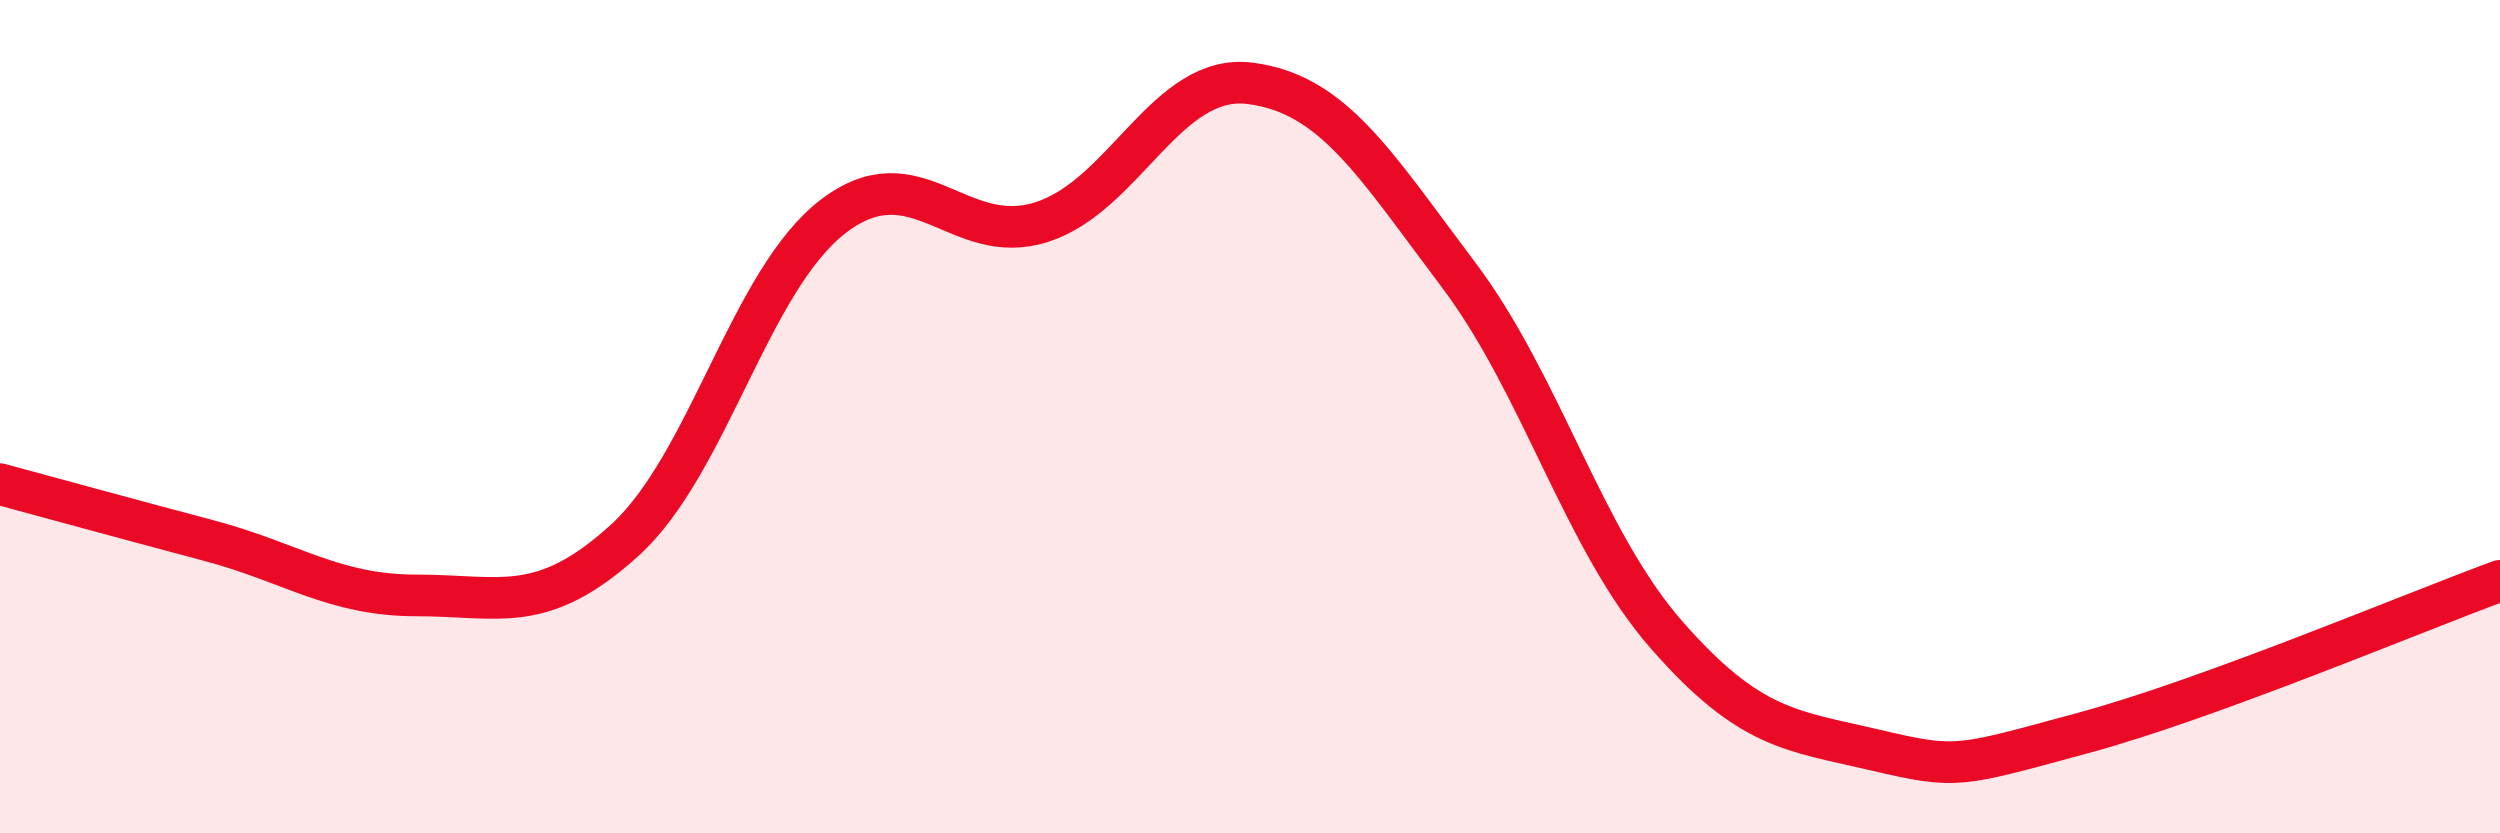 
    <svg width="60" height="20" viewBox="0 0 60 20" xmlns="http://www.w3.org/2000/svg">
      <path
        d="M 0,11.62 C 1,11.89 3,12.44 5,12.97 C 7,13.5 8,14.29 10,14.29 C 12,14.29 13,14.78 15,12.96 C 17,11.14 18,6.72 20,5.19 C 22,3.66 23,5.97 25,5.33 C 27,4.69 28,1.75 30,2 C 32,2.25 33,3.94 35,6.59 C 37,9.24 38,12.96 40,15.24 C 42,17.52 43,17.53 45,18 C 47,18.47 47,18.4 50,17.59 C 53,16.78 58,14.67 60,13.94L60 20L0 20Z"
        fill="#EB0A25"
        opacity="0.1"
        stroke-linecap="round"
        stroke-linejoin="round"
      />
      <path
        d="M 0,11.62 C 1,11.89 3,12.44 5,12.97 C 7,13.5 8,14.29 10,14.29 C 12,14.29 13,14.78 15,12.96 C 17,11.14 18,6.72 20,5.19 C 22,3.66 23,5.97 25,5.33 C 27,4.69 28,1.75 30,2 C 32,2.25 33,3.94 35,6.59 C 37,9.24 38,12.96 40,15.24 C 42,17.52 43,17.53 45,18 C 47,18.47 47,18.4 50,17.59 C 53,16.78 58,14.67 60,13.94"
        stroke="#EB0A25"
        stroke-width="1"
        fill="none"
        stroke-linecap="round"
        stroke-linejoin="round"
      />
    </svg>
  